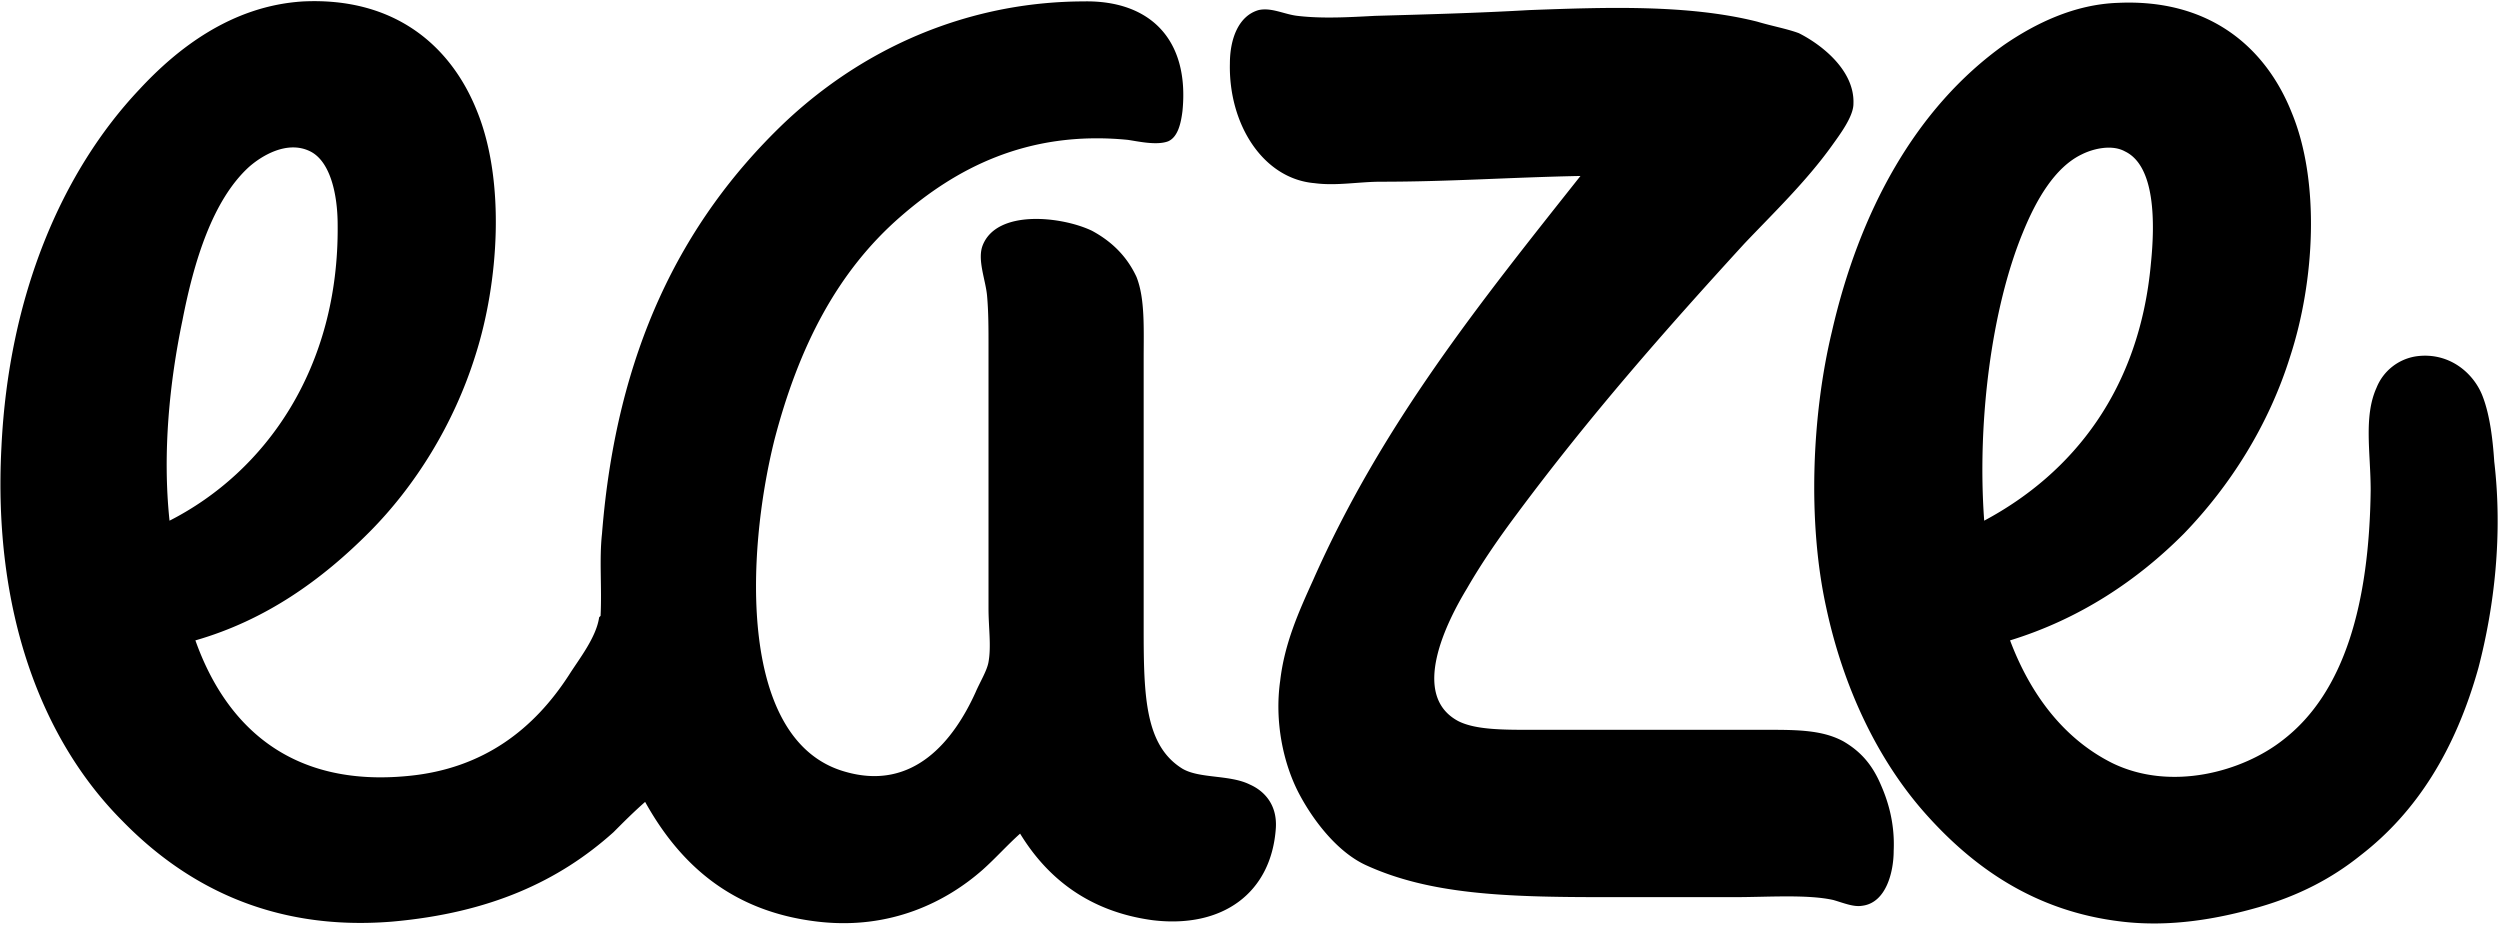 <svg height="36px" version="1.1" viewBox="0 0 96 36" width="96px" xmlns="http://www.w3.org/2000/svg"><path d="M12.966 8.64c0-1.163-.276-2.437-1.049-2.825-.883-.443-1.876.167-2.372.61-1.38 1.273-2.097 3.6-2.538 5.87-.497 2.382-.773 5.096-.497 7.699 3.697-1.883 6.51-5.87 6.456-11.354zM7.503 24.59c1.16 3.268 3.642 5.65 8.166 5.207 2.924-.277 4.855-1.828 6.18-3.877.385-.61 1.048-1.44 1.158-2.215l.055-.056c.055-1.107-.055-2.16.055-3.157.552-6.978 3.035-11.963 6.952-15.729 2.152-2.05 5.02-3.766 8.552-4.43A16.52 16.52 0 0 1 41.6.054c2.538-.055 4.083 1.44 3.807 4.21-.055.443-.166.997-.552 1.163-.441.166-1.158 0-1.545-.056-3.917-.387-6.676 1.163-8.717 2.936-2.427 2.104-3.917 4.984-4.855 8.584-1.104 4.431-1.38 11.576 2.703 12.739 2.649.775 4.193-1.219 5.021-3.046.166-.388.441-.831.497-1.163.11-.61 0-1.33 0-2.05v-10.08c0-.664 0-1.329-.056-1.938-.055-.61-.386-1.385-.165-1.939.552-1.384 3.034-1.107 4.193-.553.717.387 1.324.941 1.71 1.772.331.83.276 1.994.276 3.157v10.357c0 2.603.055 4.486 1.49 5.372.662.388 1.82.222 2.593.61.497.22 1.048.72.993 1.66-.165 2.493-2.041 3.878-4.745 3.545-2.427-.332-4.027-1.606-5.076-3.323-.496.443-.938.942-1.434 1.385-1.38 1.218-3.531 2.326-6.345 1.994-3.31-.388-5.296-2.216-6.62-4.597-.442.388-.828.775-1.214 1.163-2.097 1.883-4.745 3.101-8.497 3.434-4.745.387-8.055-1.496-10.372-3.877C1.6 28.412-.276 23.484.055 17.169.331 11.354 2.372 6.591 5.352 3.434c1.434-1.55 3.53-3.212 6.29-3.379 3.53-.166 5.682 1.717 6.675 4.21 1.104 2.713.828 6.59-.055 9.36-.828 2.658-2.317 5.04-4.083 6.812-1.82 1.828-3.972 3.378-6.676 4.154zm69.683 0c.773 2.05 2.042 3.767 3.917 4.708 2.263 1.108 5.021.333 6.566-.886 2.372-1.827 3.31-5.261 3.365-9.581 0-1.44-.275-2.825.221-3.933A1.955 1.955 0 0 1 92.8 13.68c1.269-.166 2.207.665 2.538 1.55.276.72.386 1.662.441 2.493.331 2.825 0 5.594-.607 7.92-.882 3.157-2.372 5.539-4.524 7.2-1.103.886-2.372 1.55-3.917 1.994-1.545.443-3.365.775-5.241.554-3.366-.388-5.738-2.105-7.559-4.154-1.82-2.05-3.145-4.819-3.807-7.92-.717-3.268-.552-7.366.22-10.579 1.05-4.596 3.2-8.584 6.622-11.021C78.179.887 79.669.167 81.324.11 84.855-.055 87.007 1.828 88 4.32c1.103 2.658.883 6.48-.055 9.36-.828 2.658-2.317 4.985-4.083 6.812-1.765 1.773-3.972 3.268-6.676 4.099zm5.407-14.455c.166-1.606.166-3.766-.993-4.32-.497-.277-1.214-.11-1.655.111-1.048.499-1.766 1.772-2.262 2.99-1.214 2.936-1.766 7.312-1.49 11.078 3.42-1.828 5.959-5.04 6.4-9.859zM53.021 6.978c-.828 0-1.71.167-2.538.056-1.986-.166-3.31-2.27-3.255-4.597 0-.942.33-1.828 1.103-2.05.497-.11.993.167 1.49.222.938.111 1.93.056 2.979 0C54.731.554 56.772.5 58.703.388c2.98-.111 6.125-.222 8.773.443.552.166 1.158.277 1.6.443.883.443 2.152 1.44 2.096 2.714 0 .498-.551 1.218-.827 1.606-.993 1.384-2.262 2.603-3.366 3.766-3.09 3.378-5.958 6.646-8.717 10.357-.662.886-1.324 1.828-1.931 2.88-.772 1.274-2.207 4.098-.331 5.095.662.333 1.71.333 2.814.333h9.269c1.158 0 1.986.055 2.703.443.662.387 1.104.886 1.435 1.661.22.499.551 1.385.496 2.548 0 .775-.276 1.994-1.214 2.105-.33.055-.717-.111-1.103-.222-.993-.222-2.538-.11-3.752-.11h-5.13c-3.752 0-6.621-.112-9.049-1.22-1.103-.498-2.041-1.716-2.593-2.768-.607-1.164-.938-2.77-.717-4.32.165-1.44.717-2.659 1.269-3.877 2.648-5.982 6.4-10.634 10.262-15.508-2.759.055-5.021.221-7.67.221z" fill="#000" fill-rule="nonzero"></path></svg>